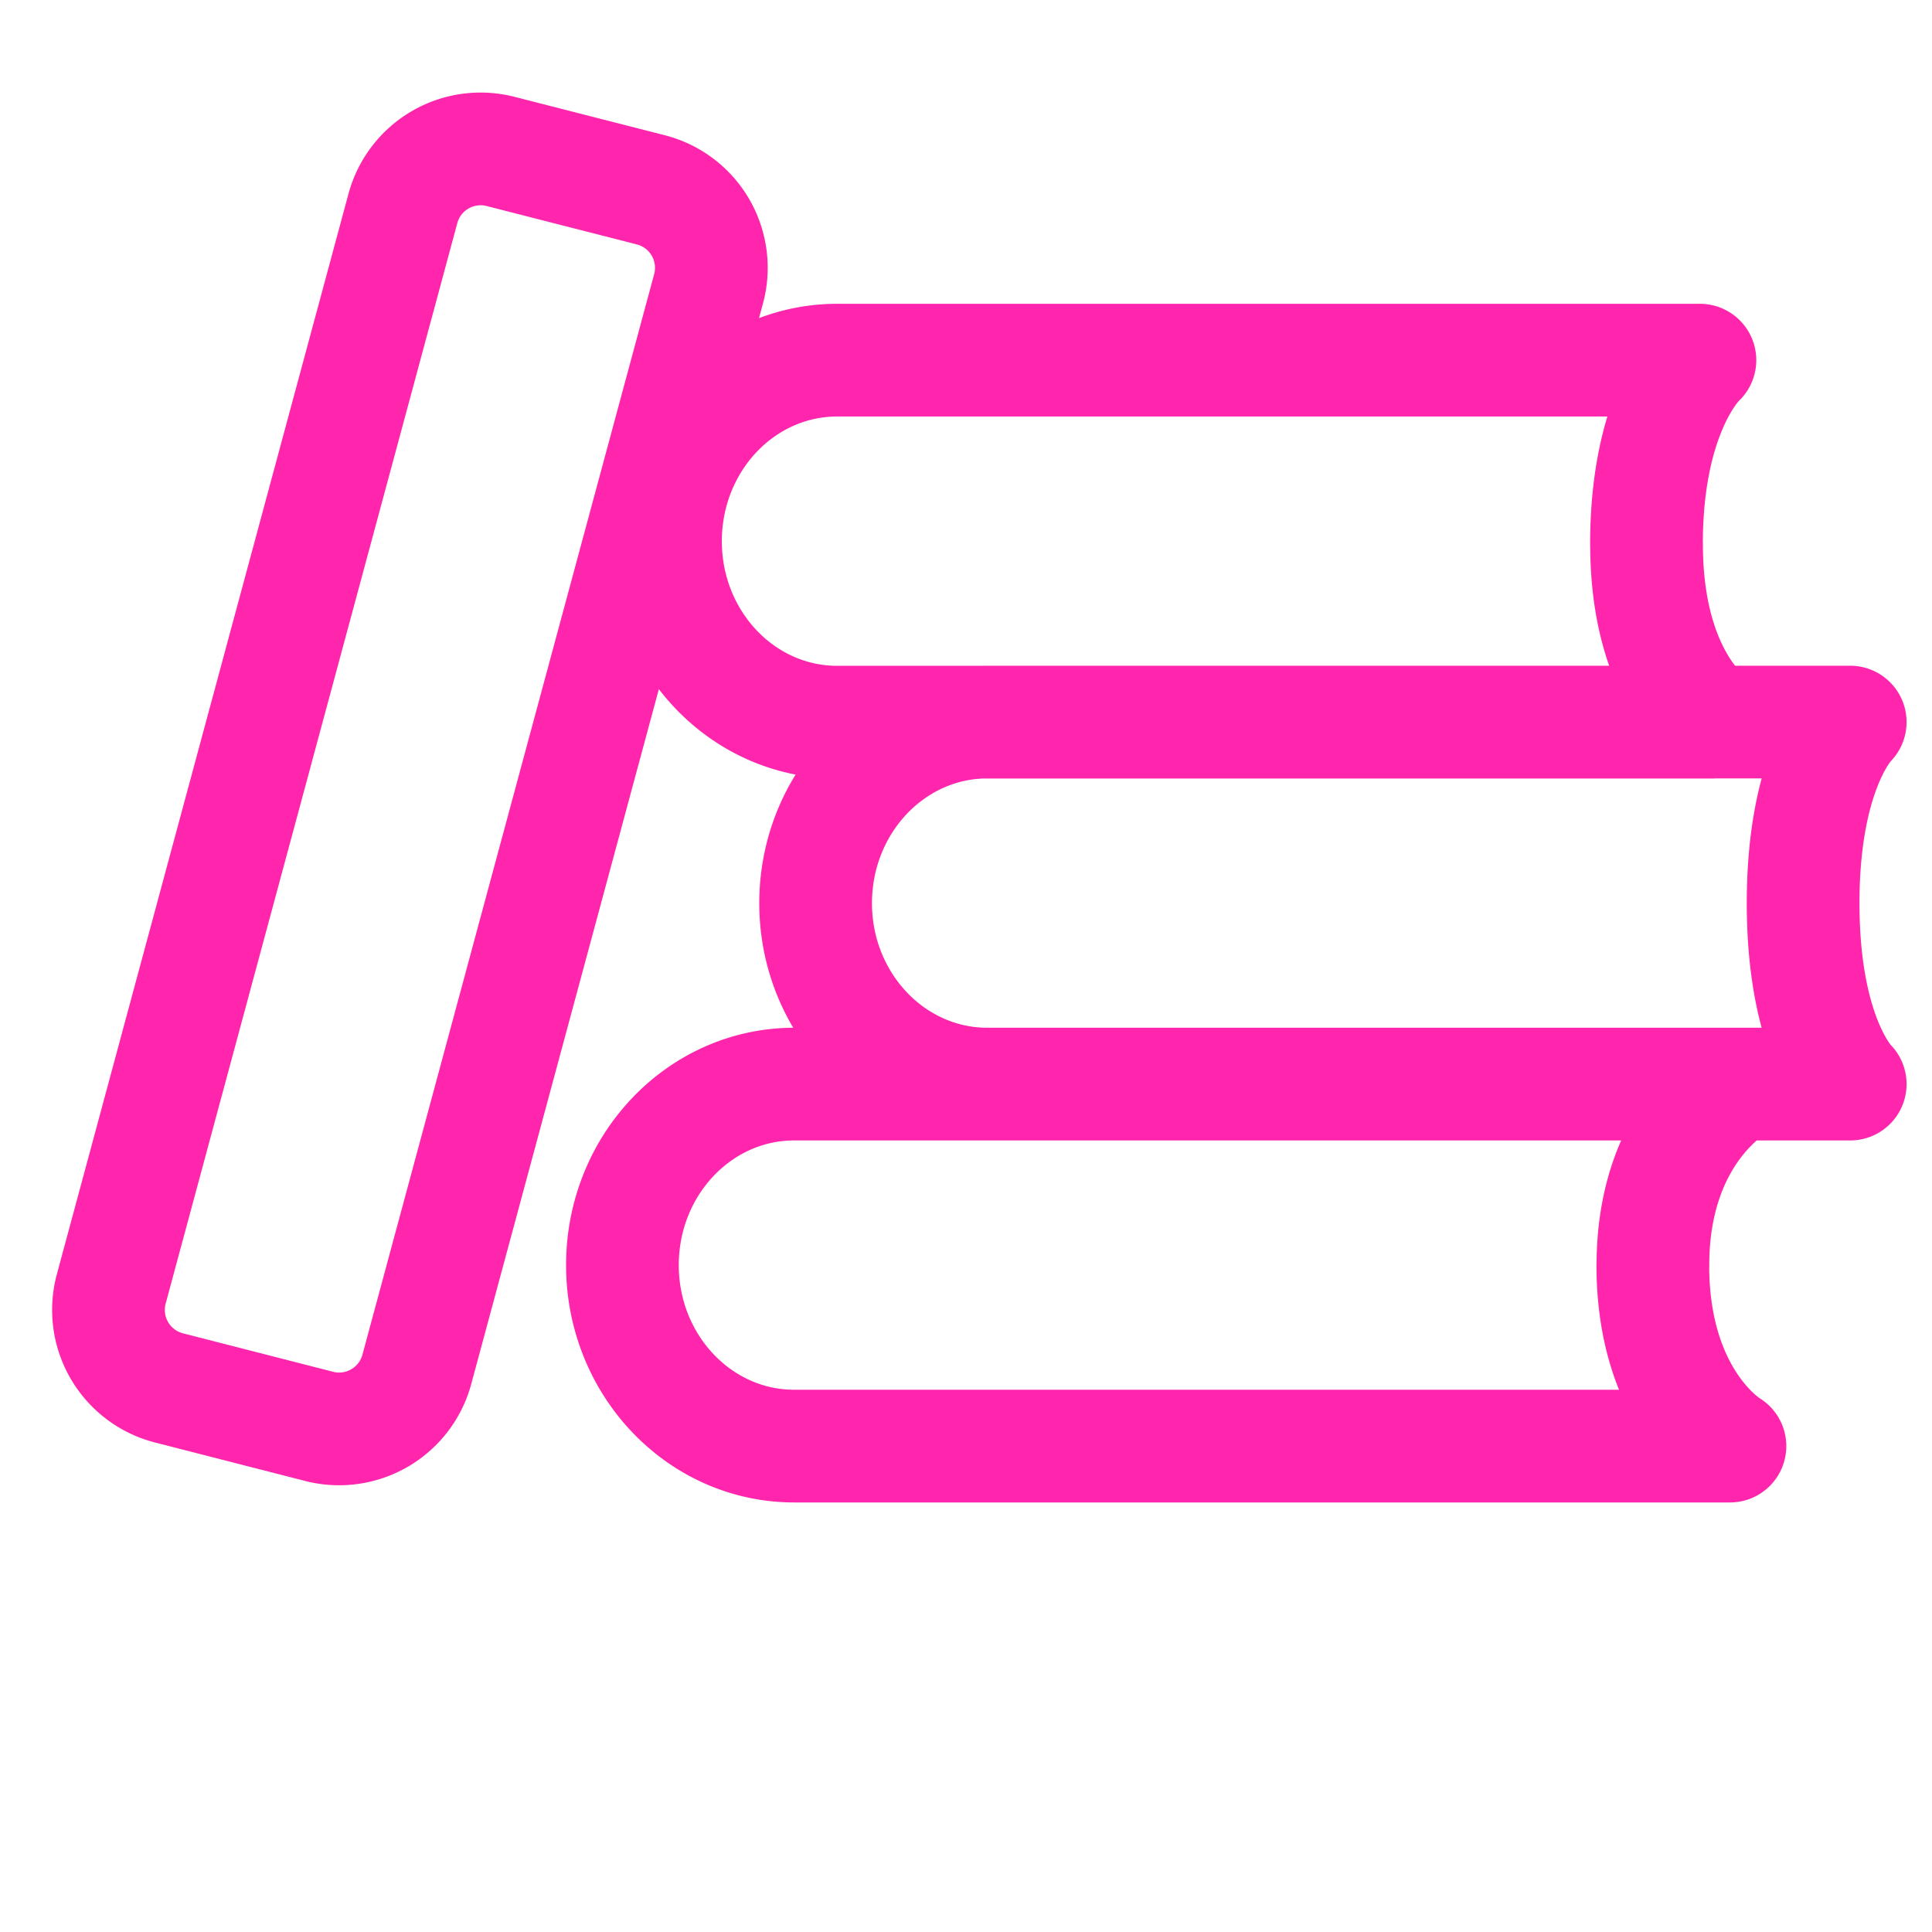 <svg width="24" height="24" viewBox="0 0 24 24" fill="none" xmlns="http://www.w3.org/2000/svg">
    <path d="M22.399 11.22c0-1.687.585-2.25.585-2.25H12.265c-1.178 0-2.133 1.008-2.133 2.25 0 1.24.956 2.247 2.133 2.247h10.719s-.585-.562-.585-2.248zm-1.946-4.46c0-1.686.664-2.286.664-2.286H10.4c-1.178 0-2.133 1.007-2.133 2.249 0 1.241.955 2.248 2.133 2.248h10.873s-.819-.525-.819-2.211zm.08 8.956c0-1.686 1.066-2.249 1.066-2.249H9.866c-1.178 0-2.134 1.007-2.134 2.249 0 1.241.956 2.248 2.134 2.248H21.49s-.958-.562-.958-2.248zM3.964 17.719a1 1 0 0 0 1.214-.708L8.802 3.588a1 1 0 0 0-.718-1.23l-1.866-.477a1 1 0 0 0-1.213.708L1.382 16.012a1 1 0 0 0 .717 1.229l1.866.478z" stroke="#FF25AD" stroke-width="1.4" stroke-linecap="round" stroke-linejoin="round"/>
    <mask id="am4neucs4a" fill="#fff">
        <rect y="17.454" width="24" height="4.909" rx="1.3"/>
    </mask>
    <rect y="17.454" width="24" height="4.909" rx="1.3" stroke="#FF25AD" stroke-width="2.8" mask="url(#am4neucs4a)"/>
</svg>
